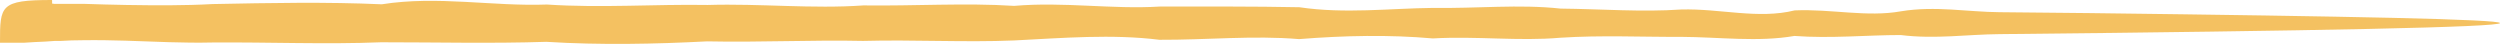 <?xml version="1.0" encoding="UTF-8"?> <svg xmlns="http://www.w3.org/2000/svg" width="185" height="4" viewBox="0 0 185 4" fill="none"><path d="M3.856 0.033L3.835 0C0 5.853e-06 0 0.42 0 3.161H1.798C2.318 3.128 2.838 3.095 3.336 3.078L4.073 3.028H4.506C5.026 2.994 5.568 2.977 6.11 2.977C7.171 2.961 8.254 2.977 9.316 3.011C11.439 3.078 13.584 3.195 15.686 3.145C19.91 3.111 24.092 3.295 28.208 3.128C32.325 3.128 36.398 3.228 40.427 3.095C44.457 3.345 48.422 3.262 52.322 3.061C56.243 3.145 60.078 2.944 63.869 3.028C67.639 2.927 71.365 3.145 75.027 2.994C78.688 2.81 82.285 2.509 85.795 2.944C89.304 2.961 92.749 2.609 96.129 2.894C99.509 2.626 102.802 2.559 106.03 2.844C109.258 2.66 112.4 3.061 115.454 2.793C118.509 2.593 121.499 2.743 124.38 2.727C127.262 2.743 130.078 3.128 132.787 2.66C135.495 2.86 138.116 2.593 140.651 2.593C143.186 2.911 145.612 2.543 147.952 2.526C159.652 2.409 168.924 2.275 175.251 2.141C181.599 2.007 185 1.857 185 1.706C185 1.572 182.249 1.439 177.07 1.321C171.892 1.204 164.331 1.087 154.69 0.97C152.567 0.953 150.314 0.92 147.974 0.903C145.634 0.887 143.208 0.418 140.673 0.836C138.16 1.288 135.516 0.652 132.808 0.769C130.1 1.439 127.284 0.619 124.402 0.703C121.521 0.903 118.531 0.669 115.476 0.636C112.421 0.301 109.28 0.636 106.052 0.585C102.824 0.619 99.53 1.037 96.151 0.535C92.771 0.468 89.326 0.485 85.816 0.485C82.285 0.703 78.71 0.117 75.049 0.435C71.409 0.201 67.682 0.452 63.891 0.401C60.121 0.669 56.265 0.251 52.365 0.368C48.465 0.301 44.501 0.602 40.471 0.335C36.463 0.485 32.368 -0.335 28.252 0.318C24.148 0.134 19.981 0.217 15.77 0.3L15.729 0.301C13.627 0.418 11.504 0.401 9.359 0.368C8.298 0.351 7.215 0.318 6.153 0.284H4.55H4.116H3.986C3.943 0.268 3.9 0.268 3.856 0.268V0.1V0.067V0.033Z" fill="#F4C161"></path></svg> 